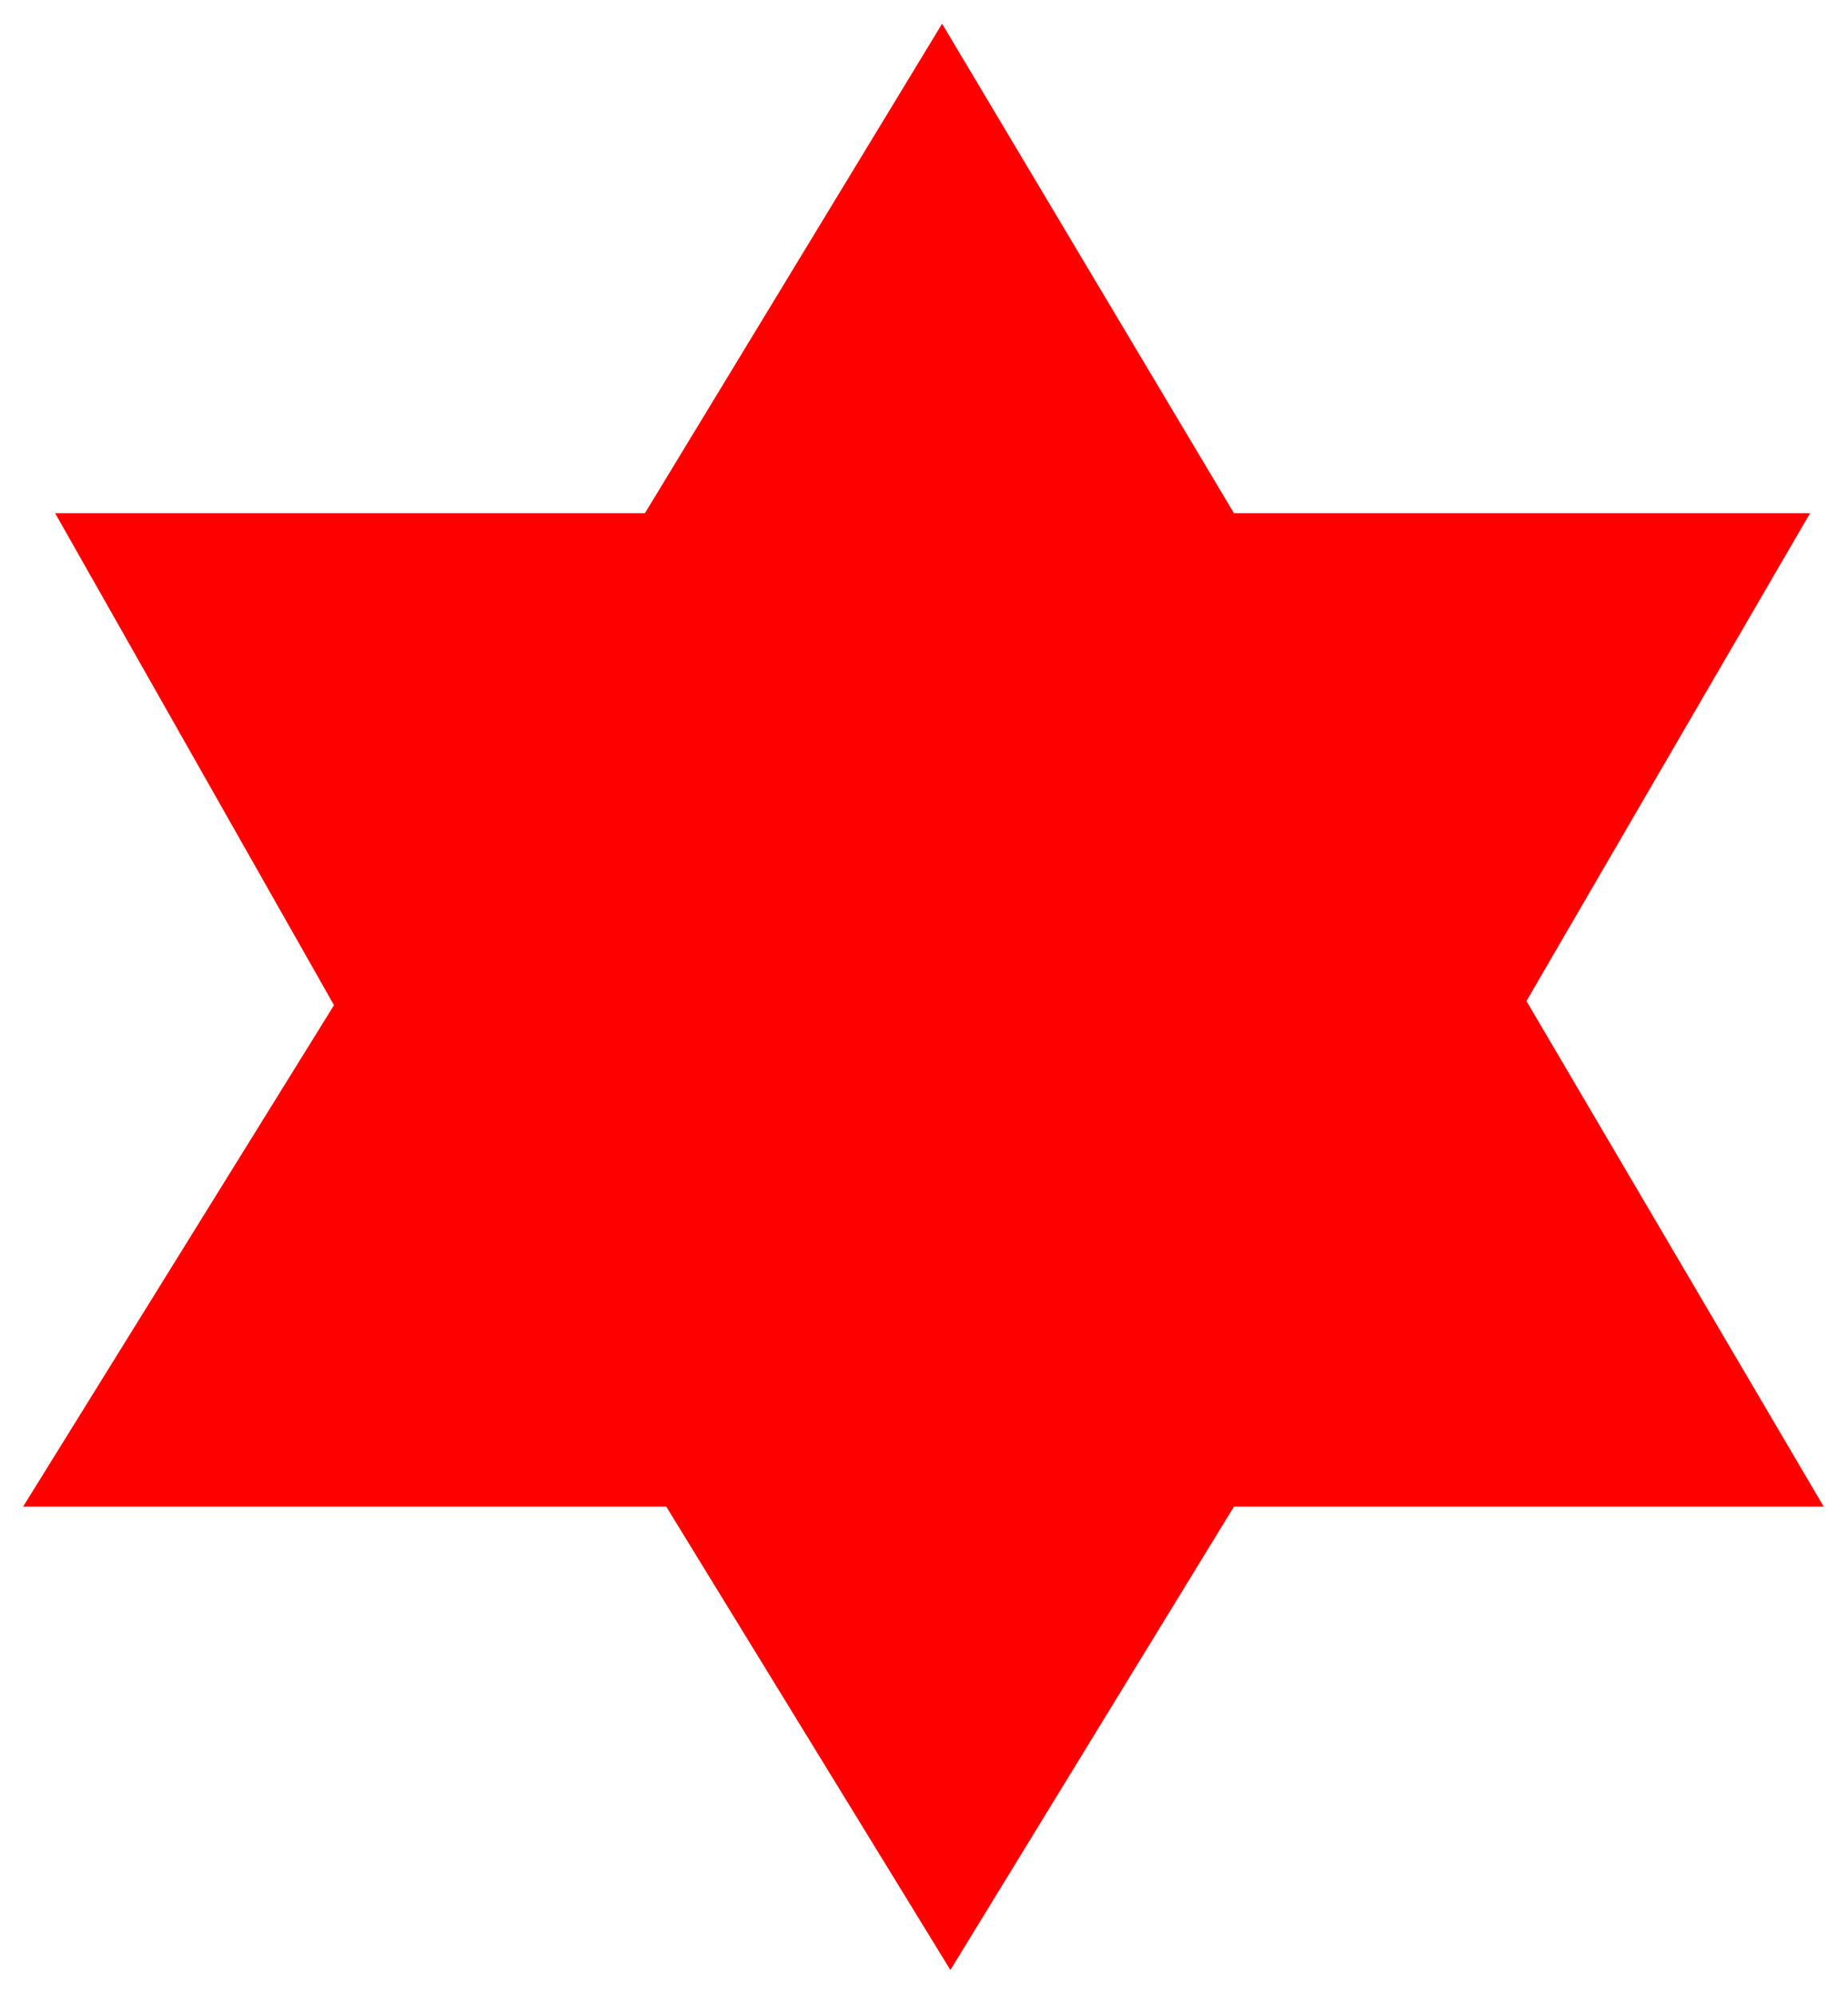 <svg xmlns="http://www.w3.org/2000/svg" width="493.465" height="532.277" fill-rule="evenodd" stroke-linecap="round" preserveAspectRatio="none" viewBox="0 0 3115 3360"><style>.brush0{fill:#fff}.pen0{stroke:#000;stroke-width:1;stroke-linejoin:round}</style><path d="M563 1694 93 865h994l501-825 492 825h971l-478 822 501 852h-994l-478 781-479-781H39l524-845z" style="stroke:none;fill:red"/></svg>
